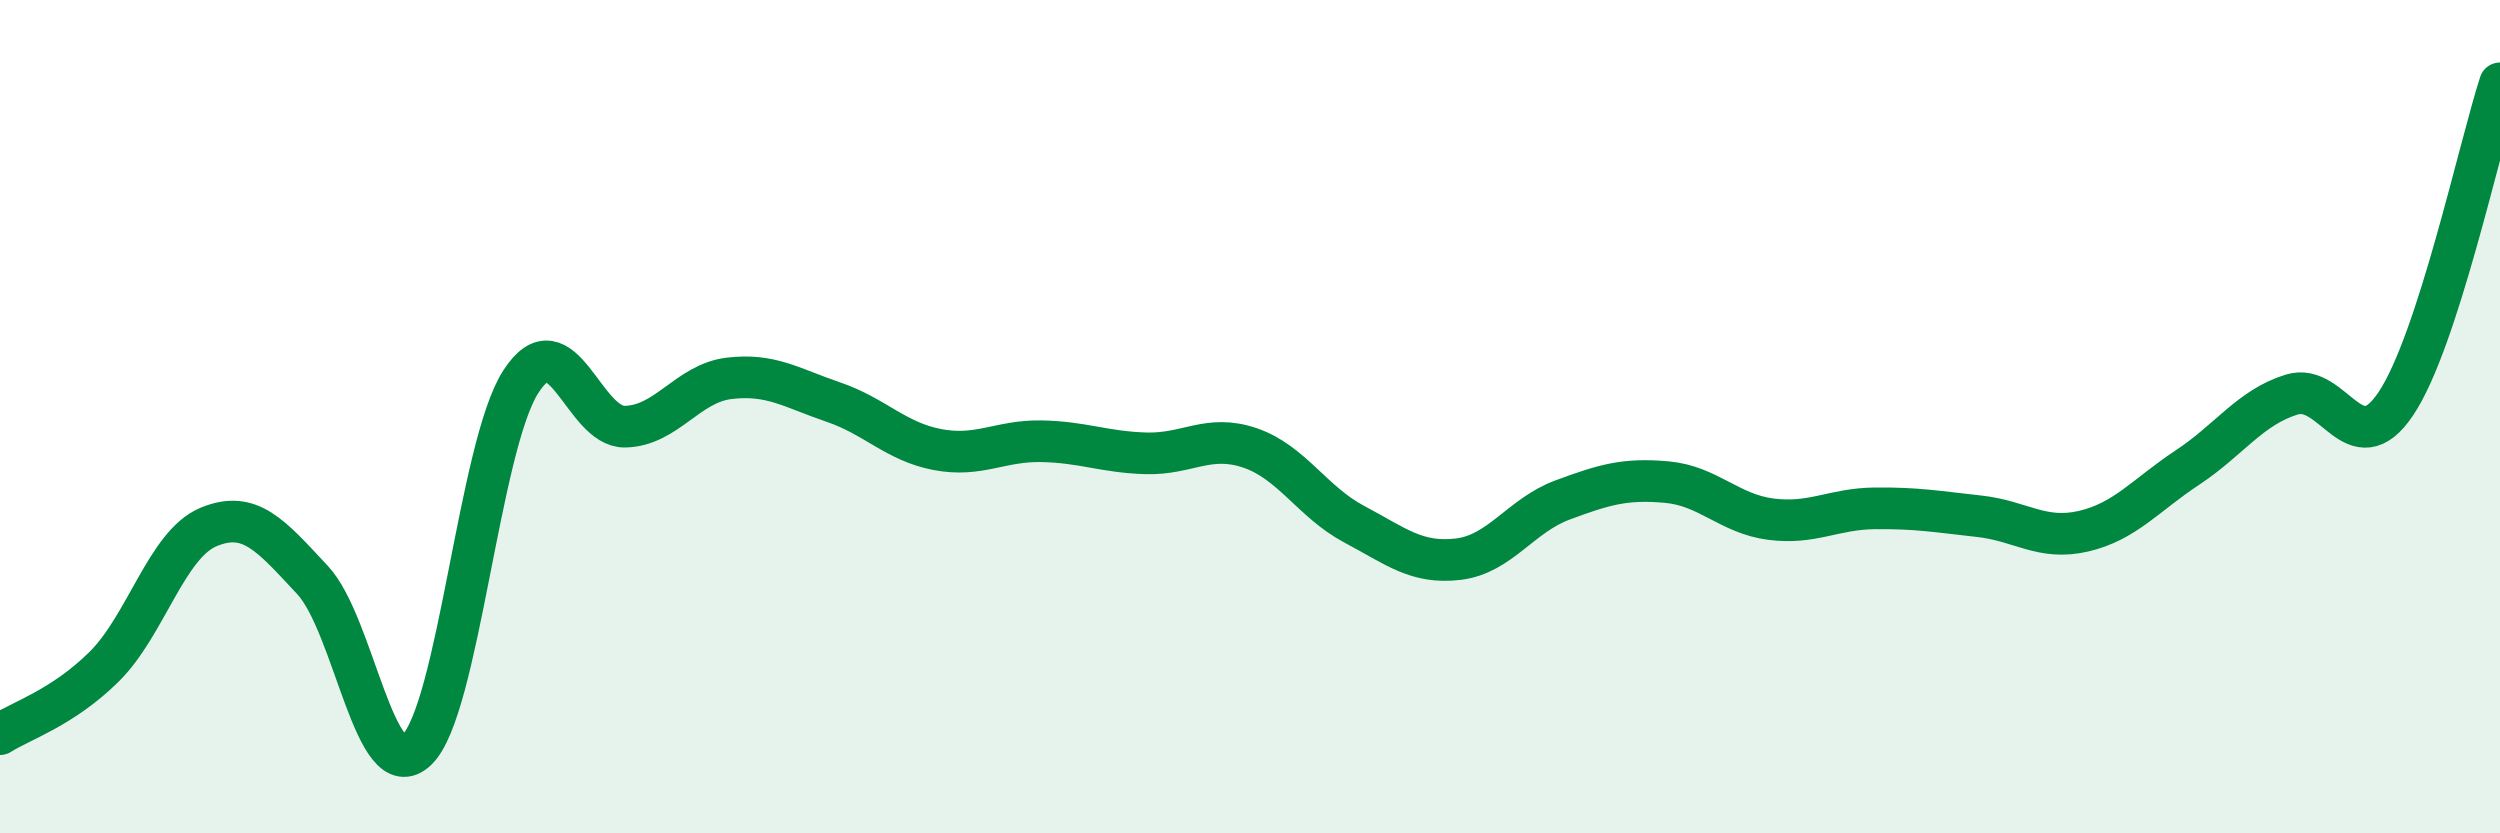 
    <svg width="60" height="20" viewBox="0 0 60 20" xmlns="http://www.w3.org/2000/svg">
      <path
        d="M 0,17.62 C 0.5,17.3 1.5,16.99 2.5,16 C 3.5,15.01 4,13.07 5,12.65 C 6,12.23 6.5,12.85 7.5,13.92 C 8.5,14.99 9,18.95 10,18 C 11,17.05 11.5,10.71 12.5,9.16 C 13.5,7.61 14,10.26 15,10.24 C 16,10.22 16.5,9.2 17.5,9.08 C 18.5,8.96 19,9.31 20,9.65 C 21,9.99 21.5,10.6 22.5,10.79 C 23.5,10.98 24,10.57 25,10.59 C 26,10.61 26.5,10.85 27.5,10.88 C 28.5,10.91 29,10.41 30,10.75 C 31,11.09 31.5,12.05 32.5,12.58 C 33.5,13.11 34,13.54 35,13.42 C 36,13.3 36.5,12.37 37.5,12 C 38.5,11.63 39,11.48 40,11.57 C 41,11.66 41.5,12.33 42.5,12.46 C 43.5,12.59 44,12.21 45,12.2 C 46,12.19 46.5,12.28 47.5,12.39 C 48.5,12.5 49,12.98 50,12.75 C 51,12.52 51.5,11.88 52.5,11.22 C 53.5,10.56 54,9.78 55,9.47 C 56,9.16 56.5,11.18 57.5,9.69 C 58.5,8.2 59.5,3.54 60,2L60 20L0 20Z"
        fill="#008740"
        opacity="0.1"
        stroke-linecap="round"
        stroke-linejoin="round"
      />
      <path
        d="M 0,17.62 C 0.5,17.3 1.5,16.99 2.5,16 C 3.5,15.01 4,13.07 5,12.65 C 6,12.23 6.5,12.85 7.5,13.92 C 8.5,14.99 9,18.95 10,18 C 11,17.05 11.5,10.71 12.5,9.16 C 13.5,7.61 14,10.26 15,10.24 C 16,10.22 16.5,9.2 17.5,9.08 C 18.5,8.96 19,9.31 20,9.65 C 21,9.99 21.5,10.6 22.5,10.79 C 23.5,10.98 24,10.57 25,10.59 C 26,10.61 26.5,10.85 27.5,10.88 C 28.5,10.91 29,10.41 30,10.75 C 31,11.09 31.5,12.05 32.5,12.58 C 33.5,13.11 34,13.54 35,13.42 C 36,13.3 36.5,12.37 37.5,12 C 38.5,11.63 39,11.48 40,11.57 C 41,11.66 41.5,12.33 42.5,12.46 C 43.5,12.59 44,12.21 45,12.2 C 46,12.19 46.5,12.28 47.5,12.39 C 48.5,12.5 49,12.98 50,12.75 C 51,12.52 51.5,11.88 52.5,11.22 C 53.5,10.56 54,9.78 55,9.47 C 56,9.16 56.5,11.18 57.5,9.69 C 58.5,8.2 59.5,3.54 60,2"
        stroke="#008740"
        stroke-width="1"
        fill="none"
        stroke-linecap="round"
        stroke-linejoin="round"
      />
    </svg>
  